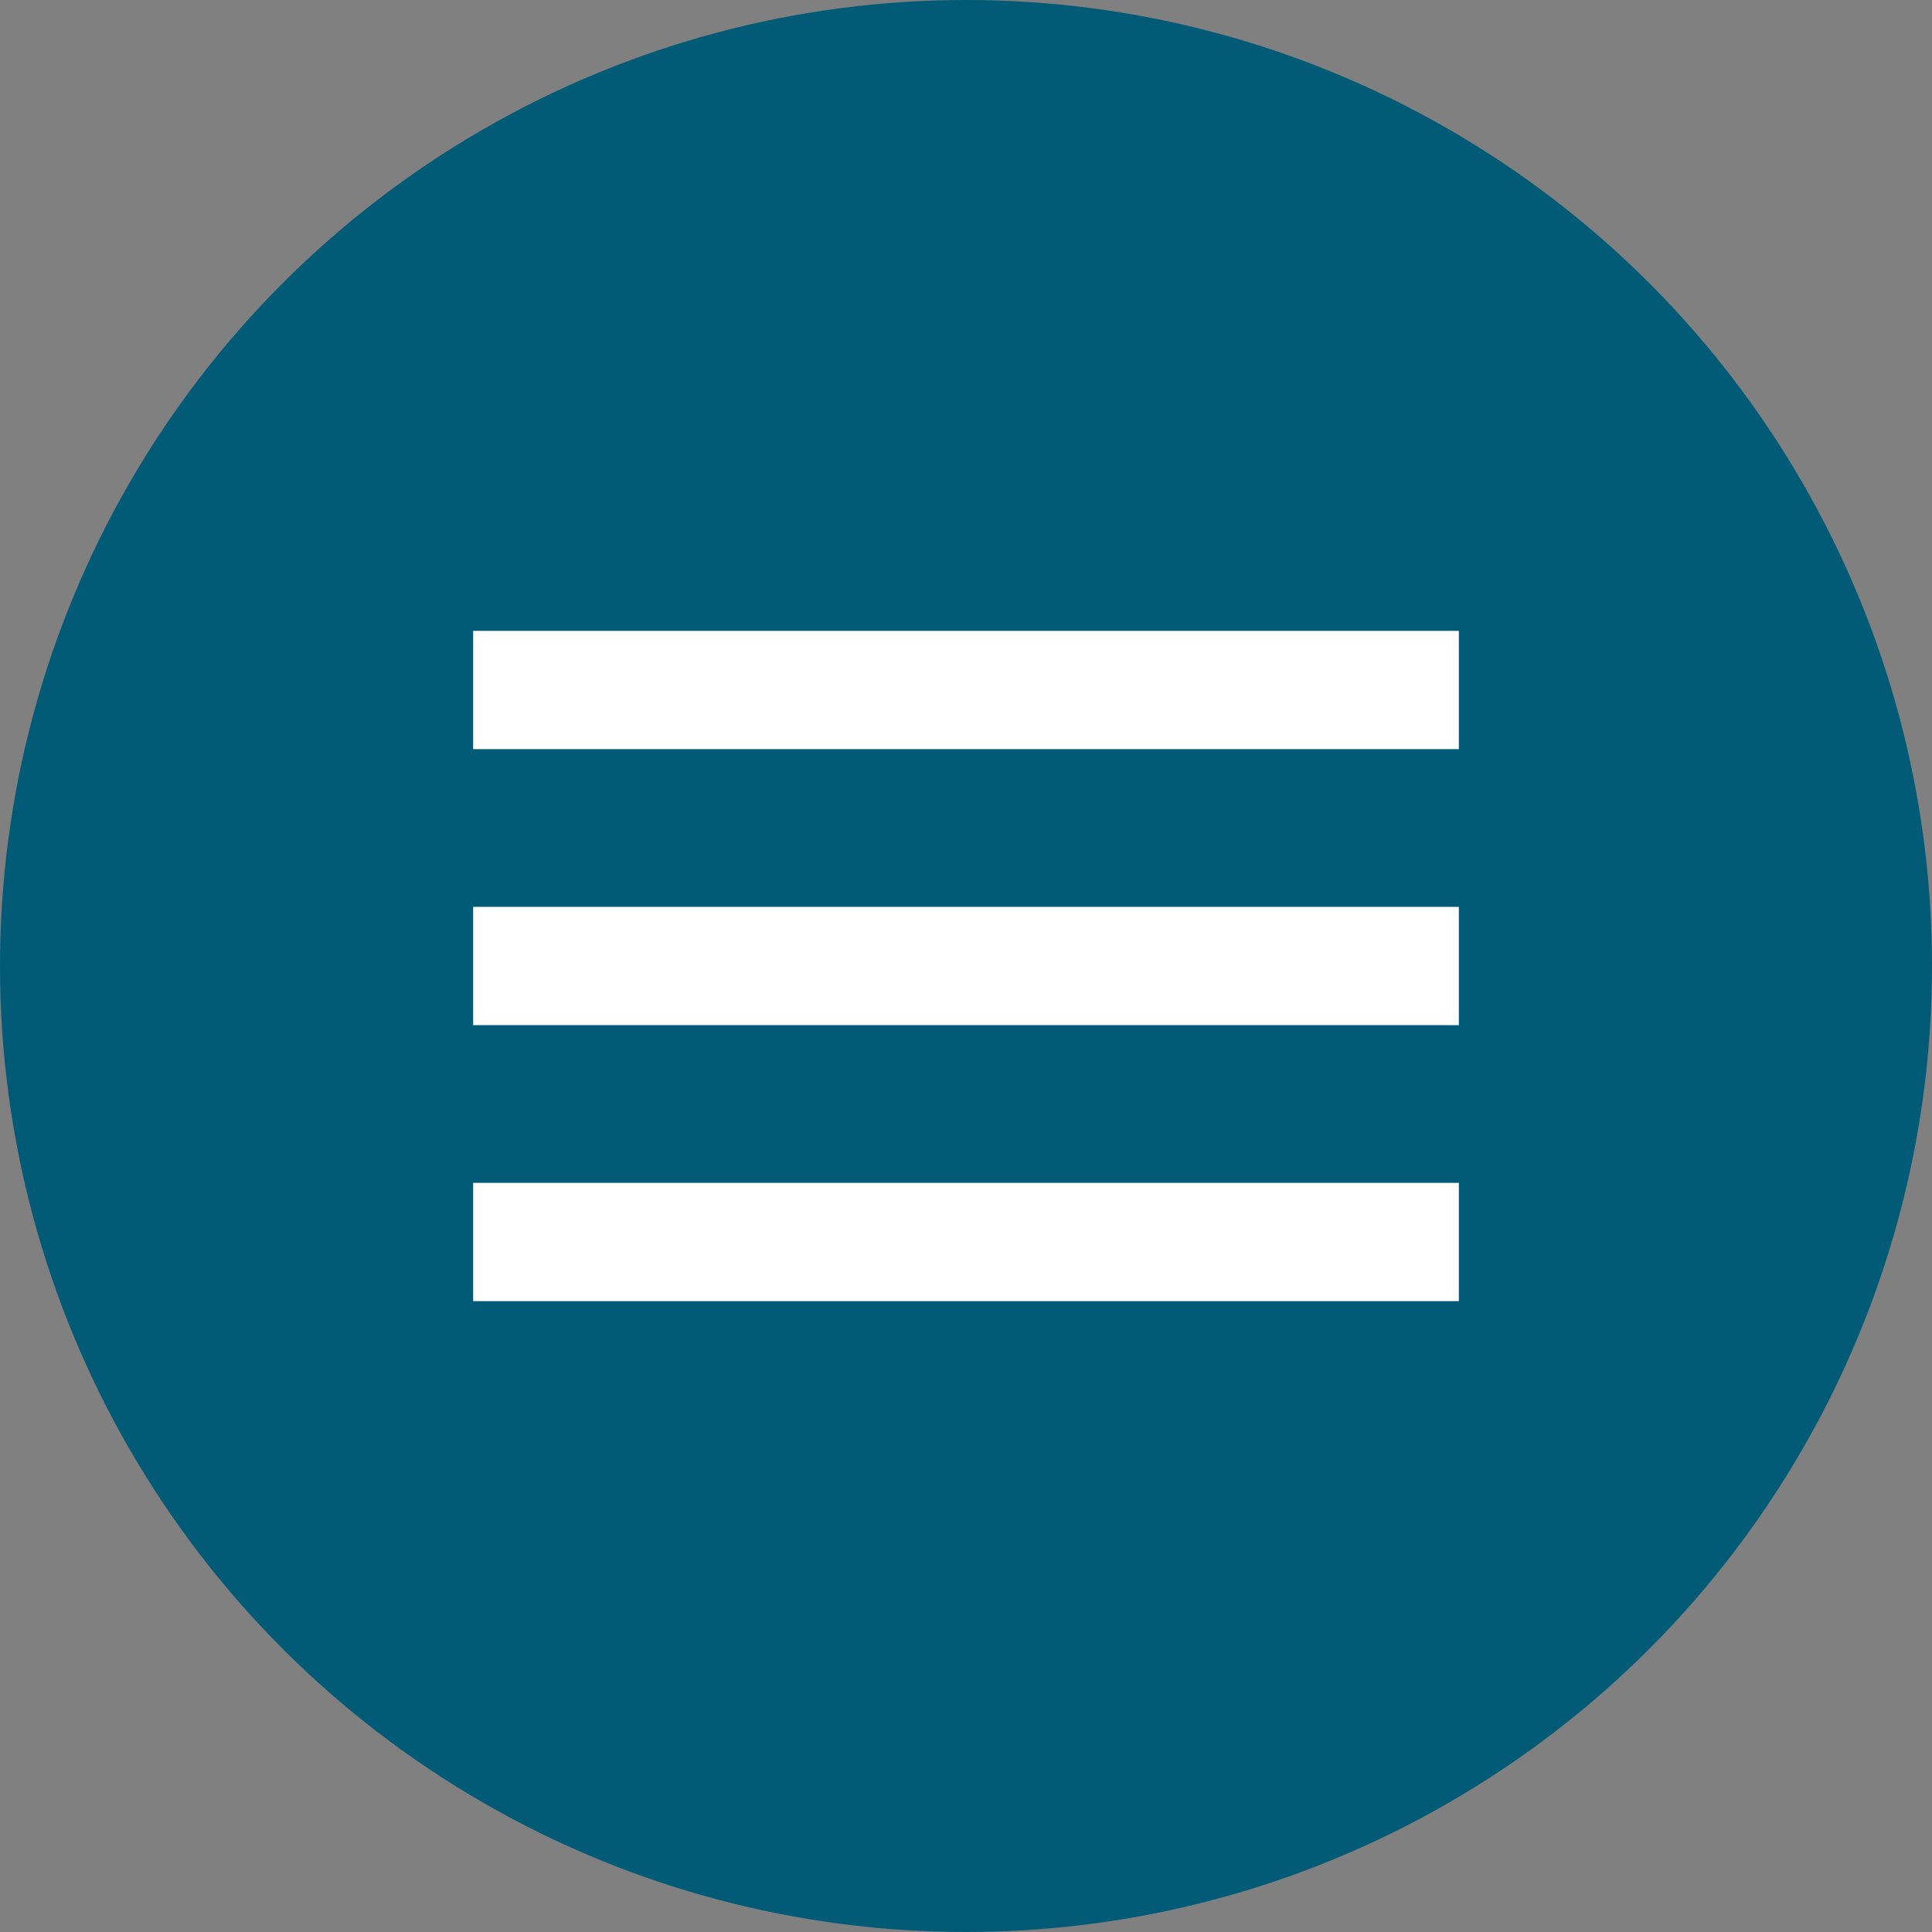 <?xml version="1.0" encoding="UTF-8"?> <svg xmlns="http://www.w3.org/2000/svg" width="49" height="49" viewBox="0 0 49 49" fill="none"><rect x="0" y="0" width="49" height="49" fill="#808080" stroke="none"/> <circle cx="24.5" cy="24.5" r="24.5" fill="#015A76"></circle> <rect x="12" y="16" width="25" height="3" fill="white"></rect> <rect x="12" y="23" width="25" height="3" fill="white"></rect> <rect x="12" y="30" width="25" height="3" fill="white"></rect> </svg> 